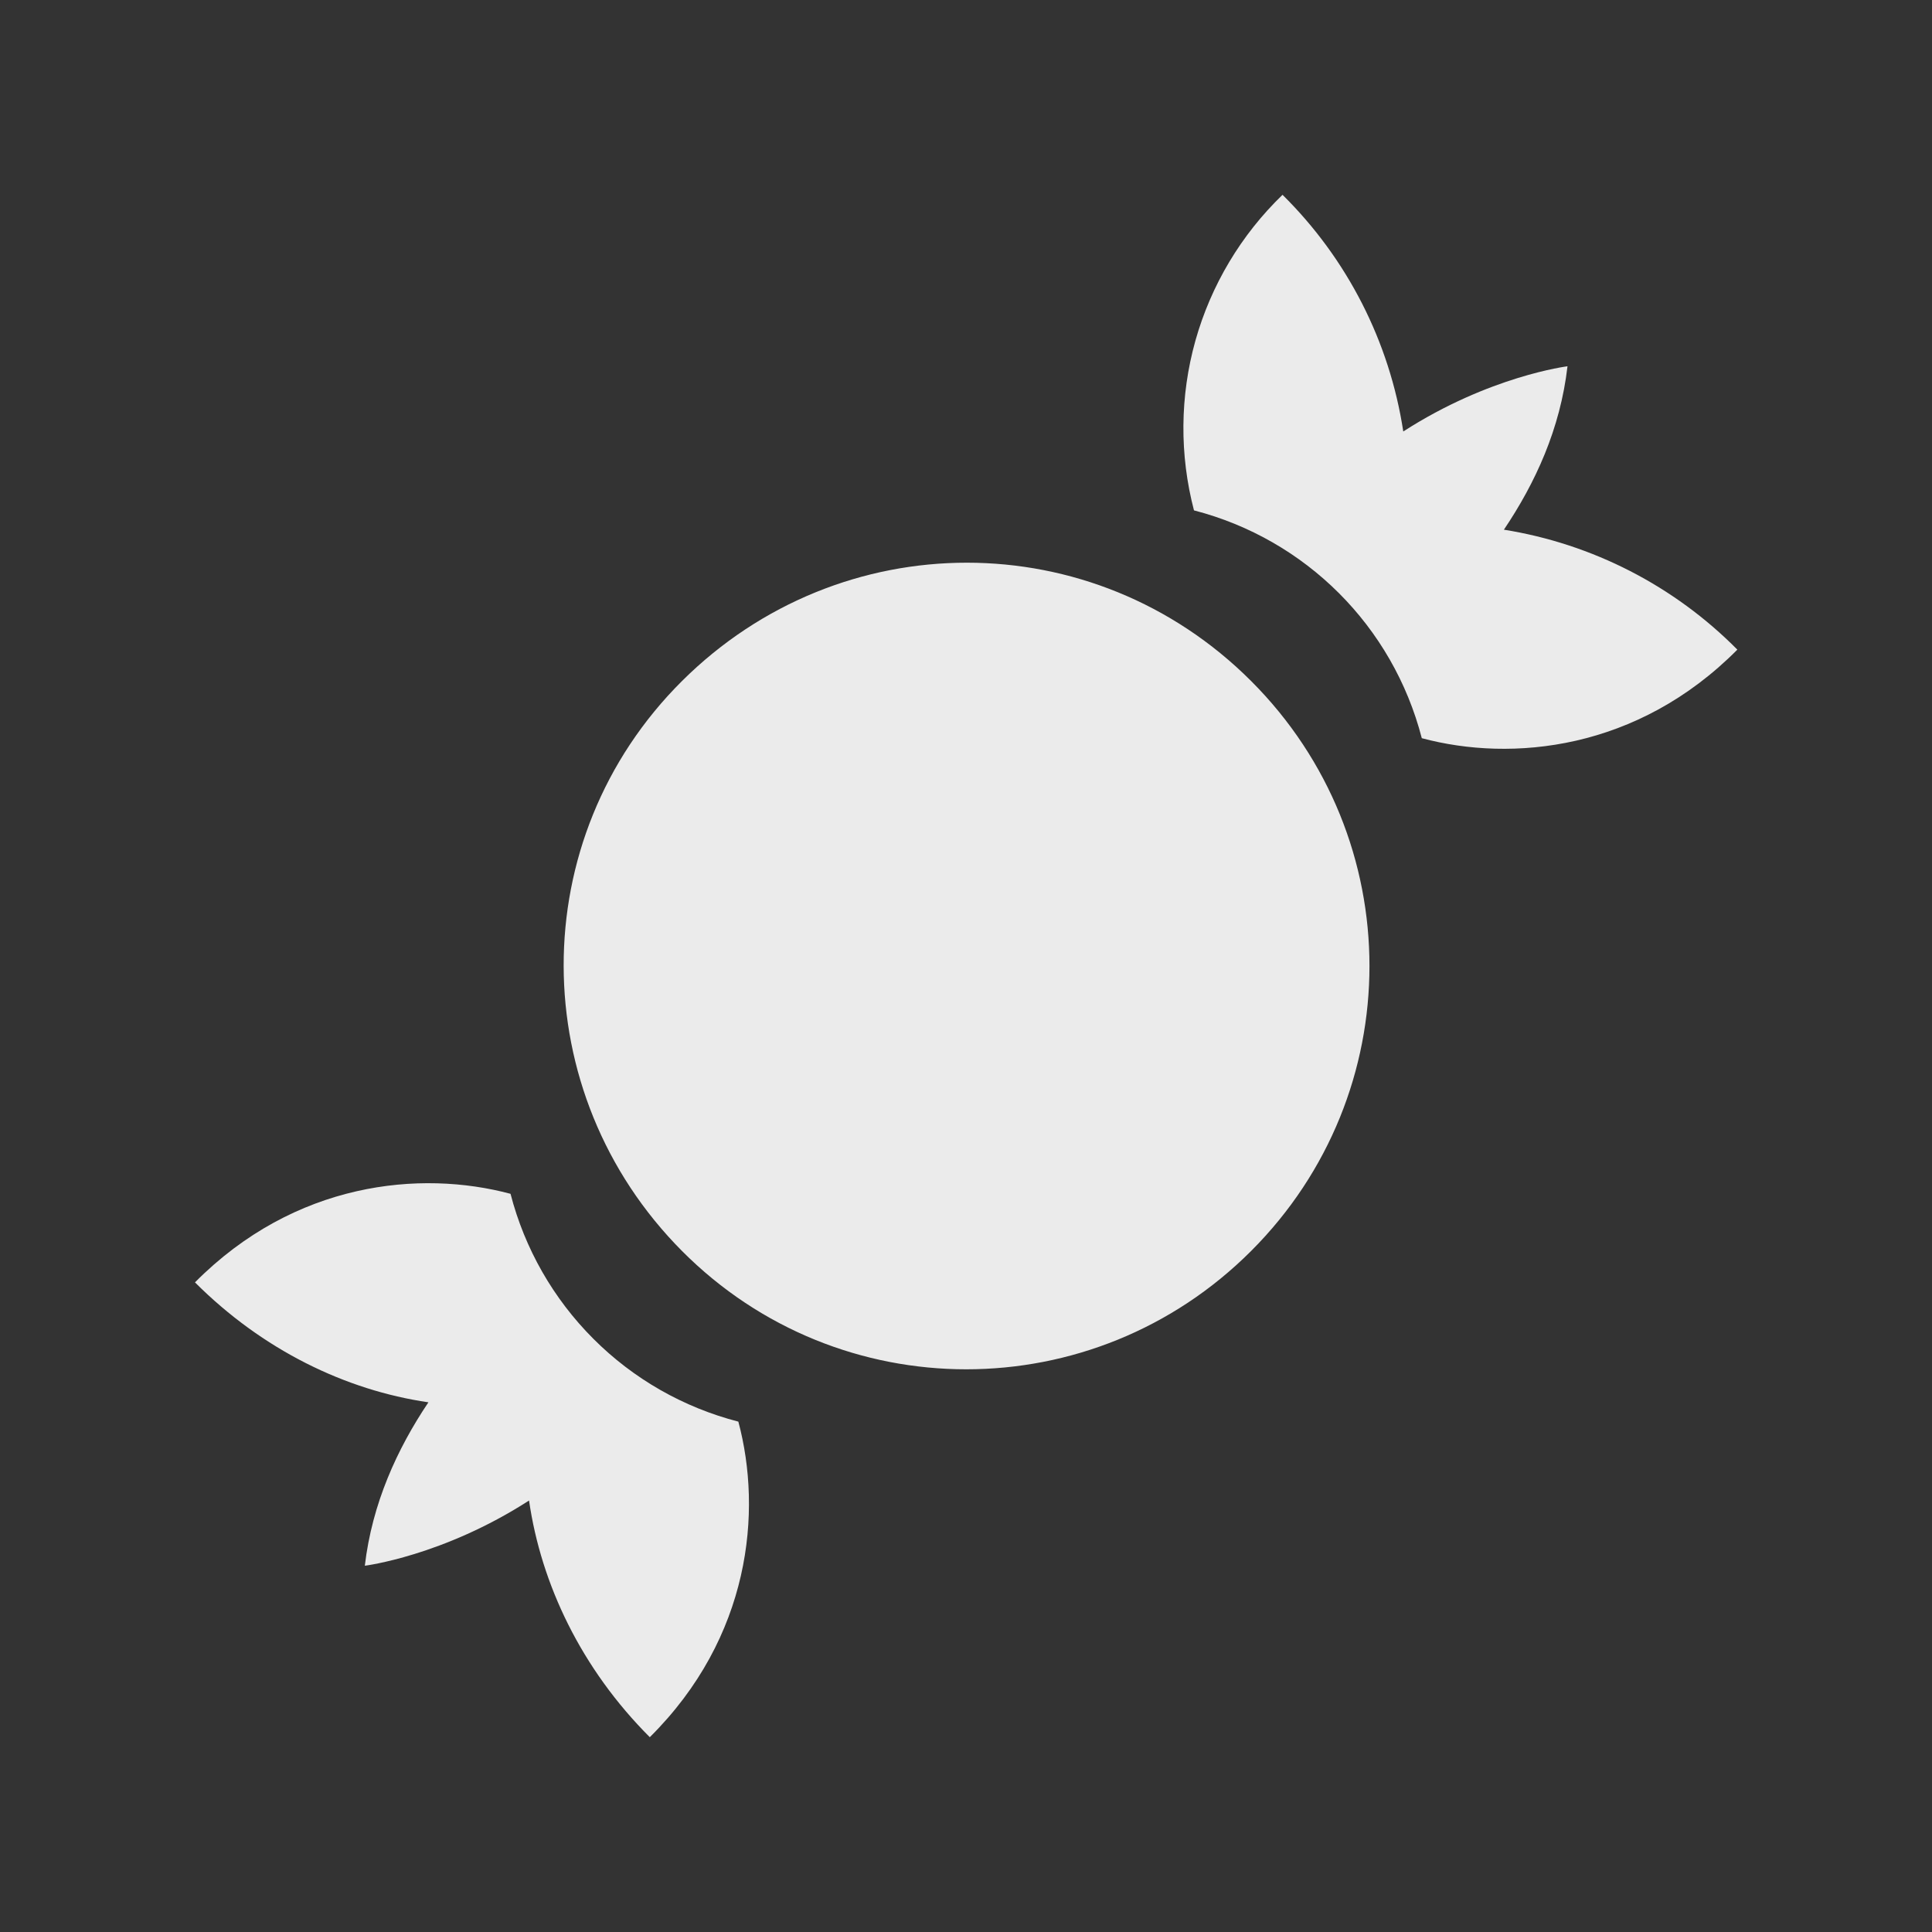 <svg xmlns="http://www.w3.org/2000/svg" fill="none" viewBox="0 0 24 24" height="24" width="24">
<rect x="0" y="0" width="24" height="24" fill="#333333" stroke="none"/>
<path fill="#EBEBEB" d="M15.542 8.46C17.502 10.42 17.502 13.58 15.542 15.54C13.582 17.5 10.422 17.5 8.472 15.54C6.522 13.58 6.502 10.42 8.472 8.46C10.442 6.5 13.582 6.5 15.542 8.46ZM19.472 4.55C19.472 4.55 18.502 4.67 17.432 5.36C17.262 4.244 16.735 3.213 15.932 2.42C15.417 2.917 15.044 3.542 14.85 4.231C14.657 4.92 14.651 5.648 14.832 6.34C16.222 6.7 17.302 7.78 17.662 9.17C18.782 9.47 20.342 9.32 21.582 8.07C20.798 7.278 19.782 6.756 18.682 6.58C19.072 6 19.382 5.33 19.472 4.55ZM4.532 19.45C4.532 19.45 5.502 19.33 6.572 18.64C6.722 19.68 7.222 20.73 8.072 21.58C9.322 20.34 9.472 18.78 9.172 17.66C8.49 17.484 7.868 17.129 7.371 16.631C6.873 16.133 6.518 15.511 6.342 14.83C5.222 14.53 3.662 14.68 2.422 15.93C3.262 16.77 4.292 17.27 5.322 17.42C4.932 18 4.622 18.68 4.532 19.45Z"></path>
</svg>
